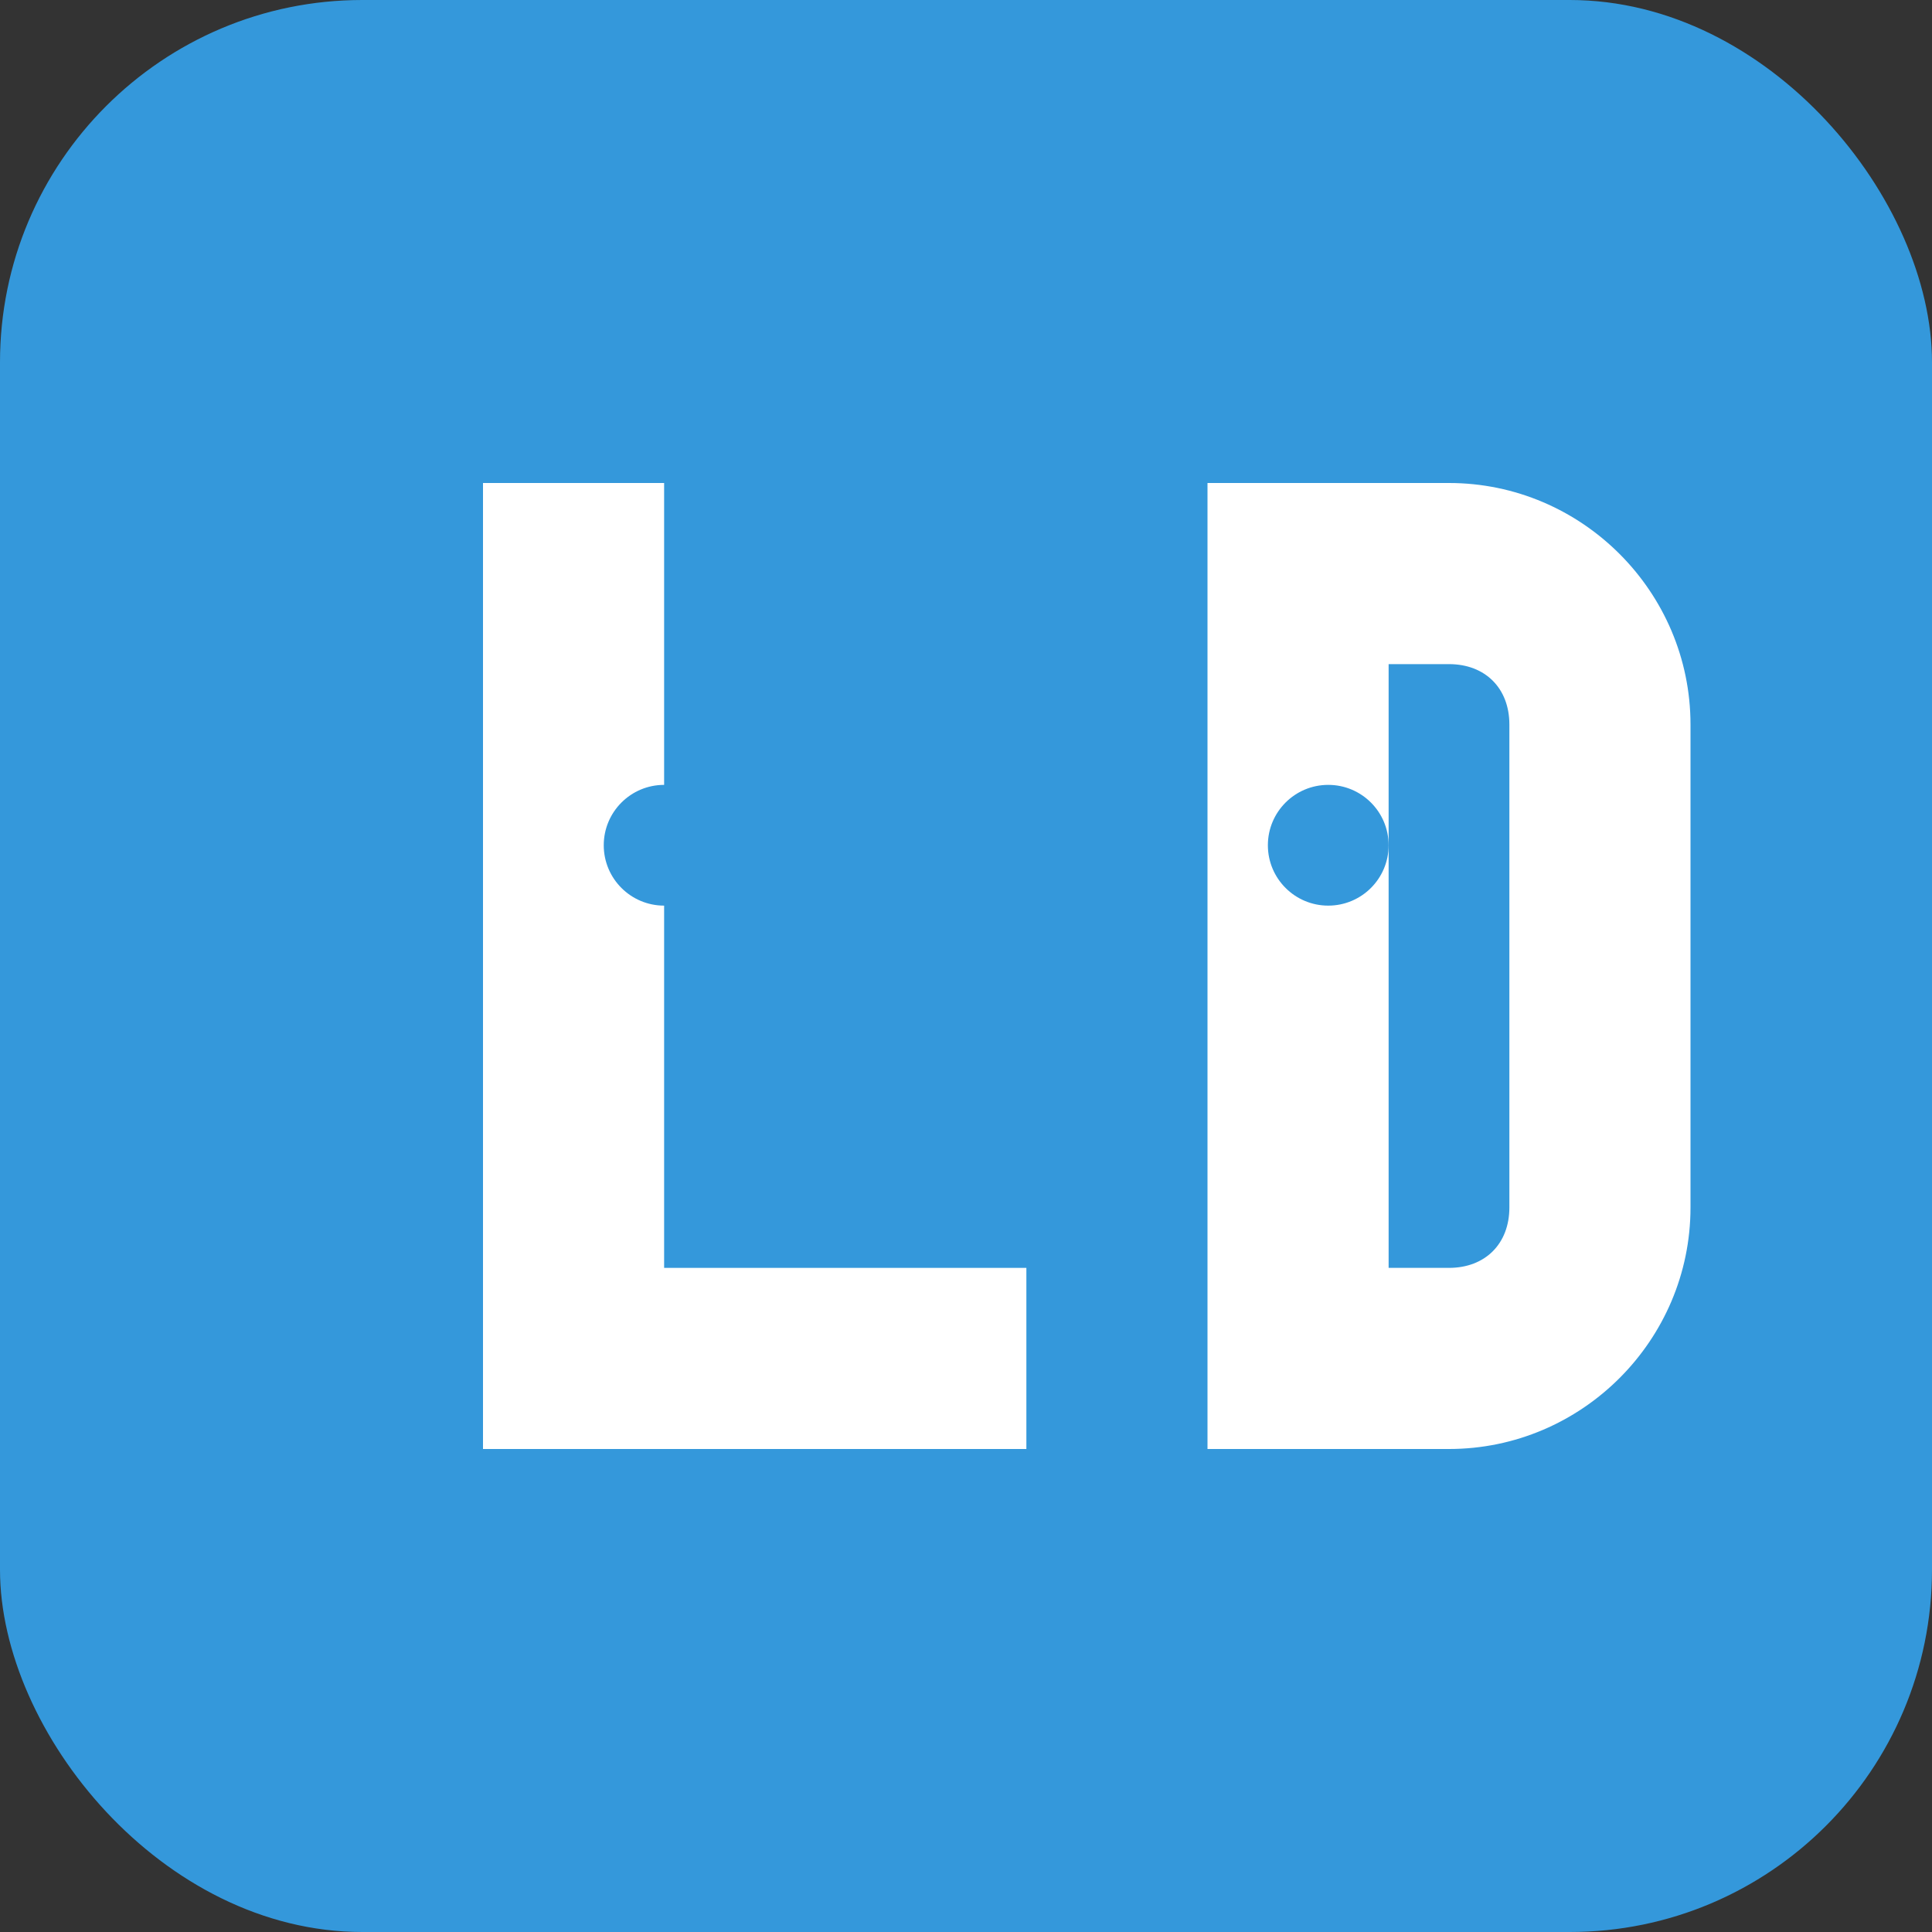 <svg width="32" height="32" viewBox="0 0 32 32" fill="none" xmlns="http://www.w3.org/2000/svg">
    <rect x="0" y="0" width="32" height="32" fill="#333333" stroke="none"/>
    <rect width="32" height="32" rx="6" fill="#3498db"/>
    <path d="M8 24V8h3v13h6v3H8z" fill="white"/>
    <path d="M20 24V8h4c2.2 0 4 1.8 4 4v8c0 2.2-1.8 4-4 4h-4zm3-3h1c.6 0 1-.4 1-1v-8c0-.6-.4-1-1-1h-1v10z" fill="white"/>
    <circle cx="11" cy="14" r="1" fill="#3498db"/>
    <circle cx="22" cy="14" r="1" fill="#3498db"/>
</svg>
